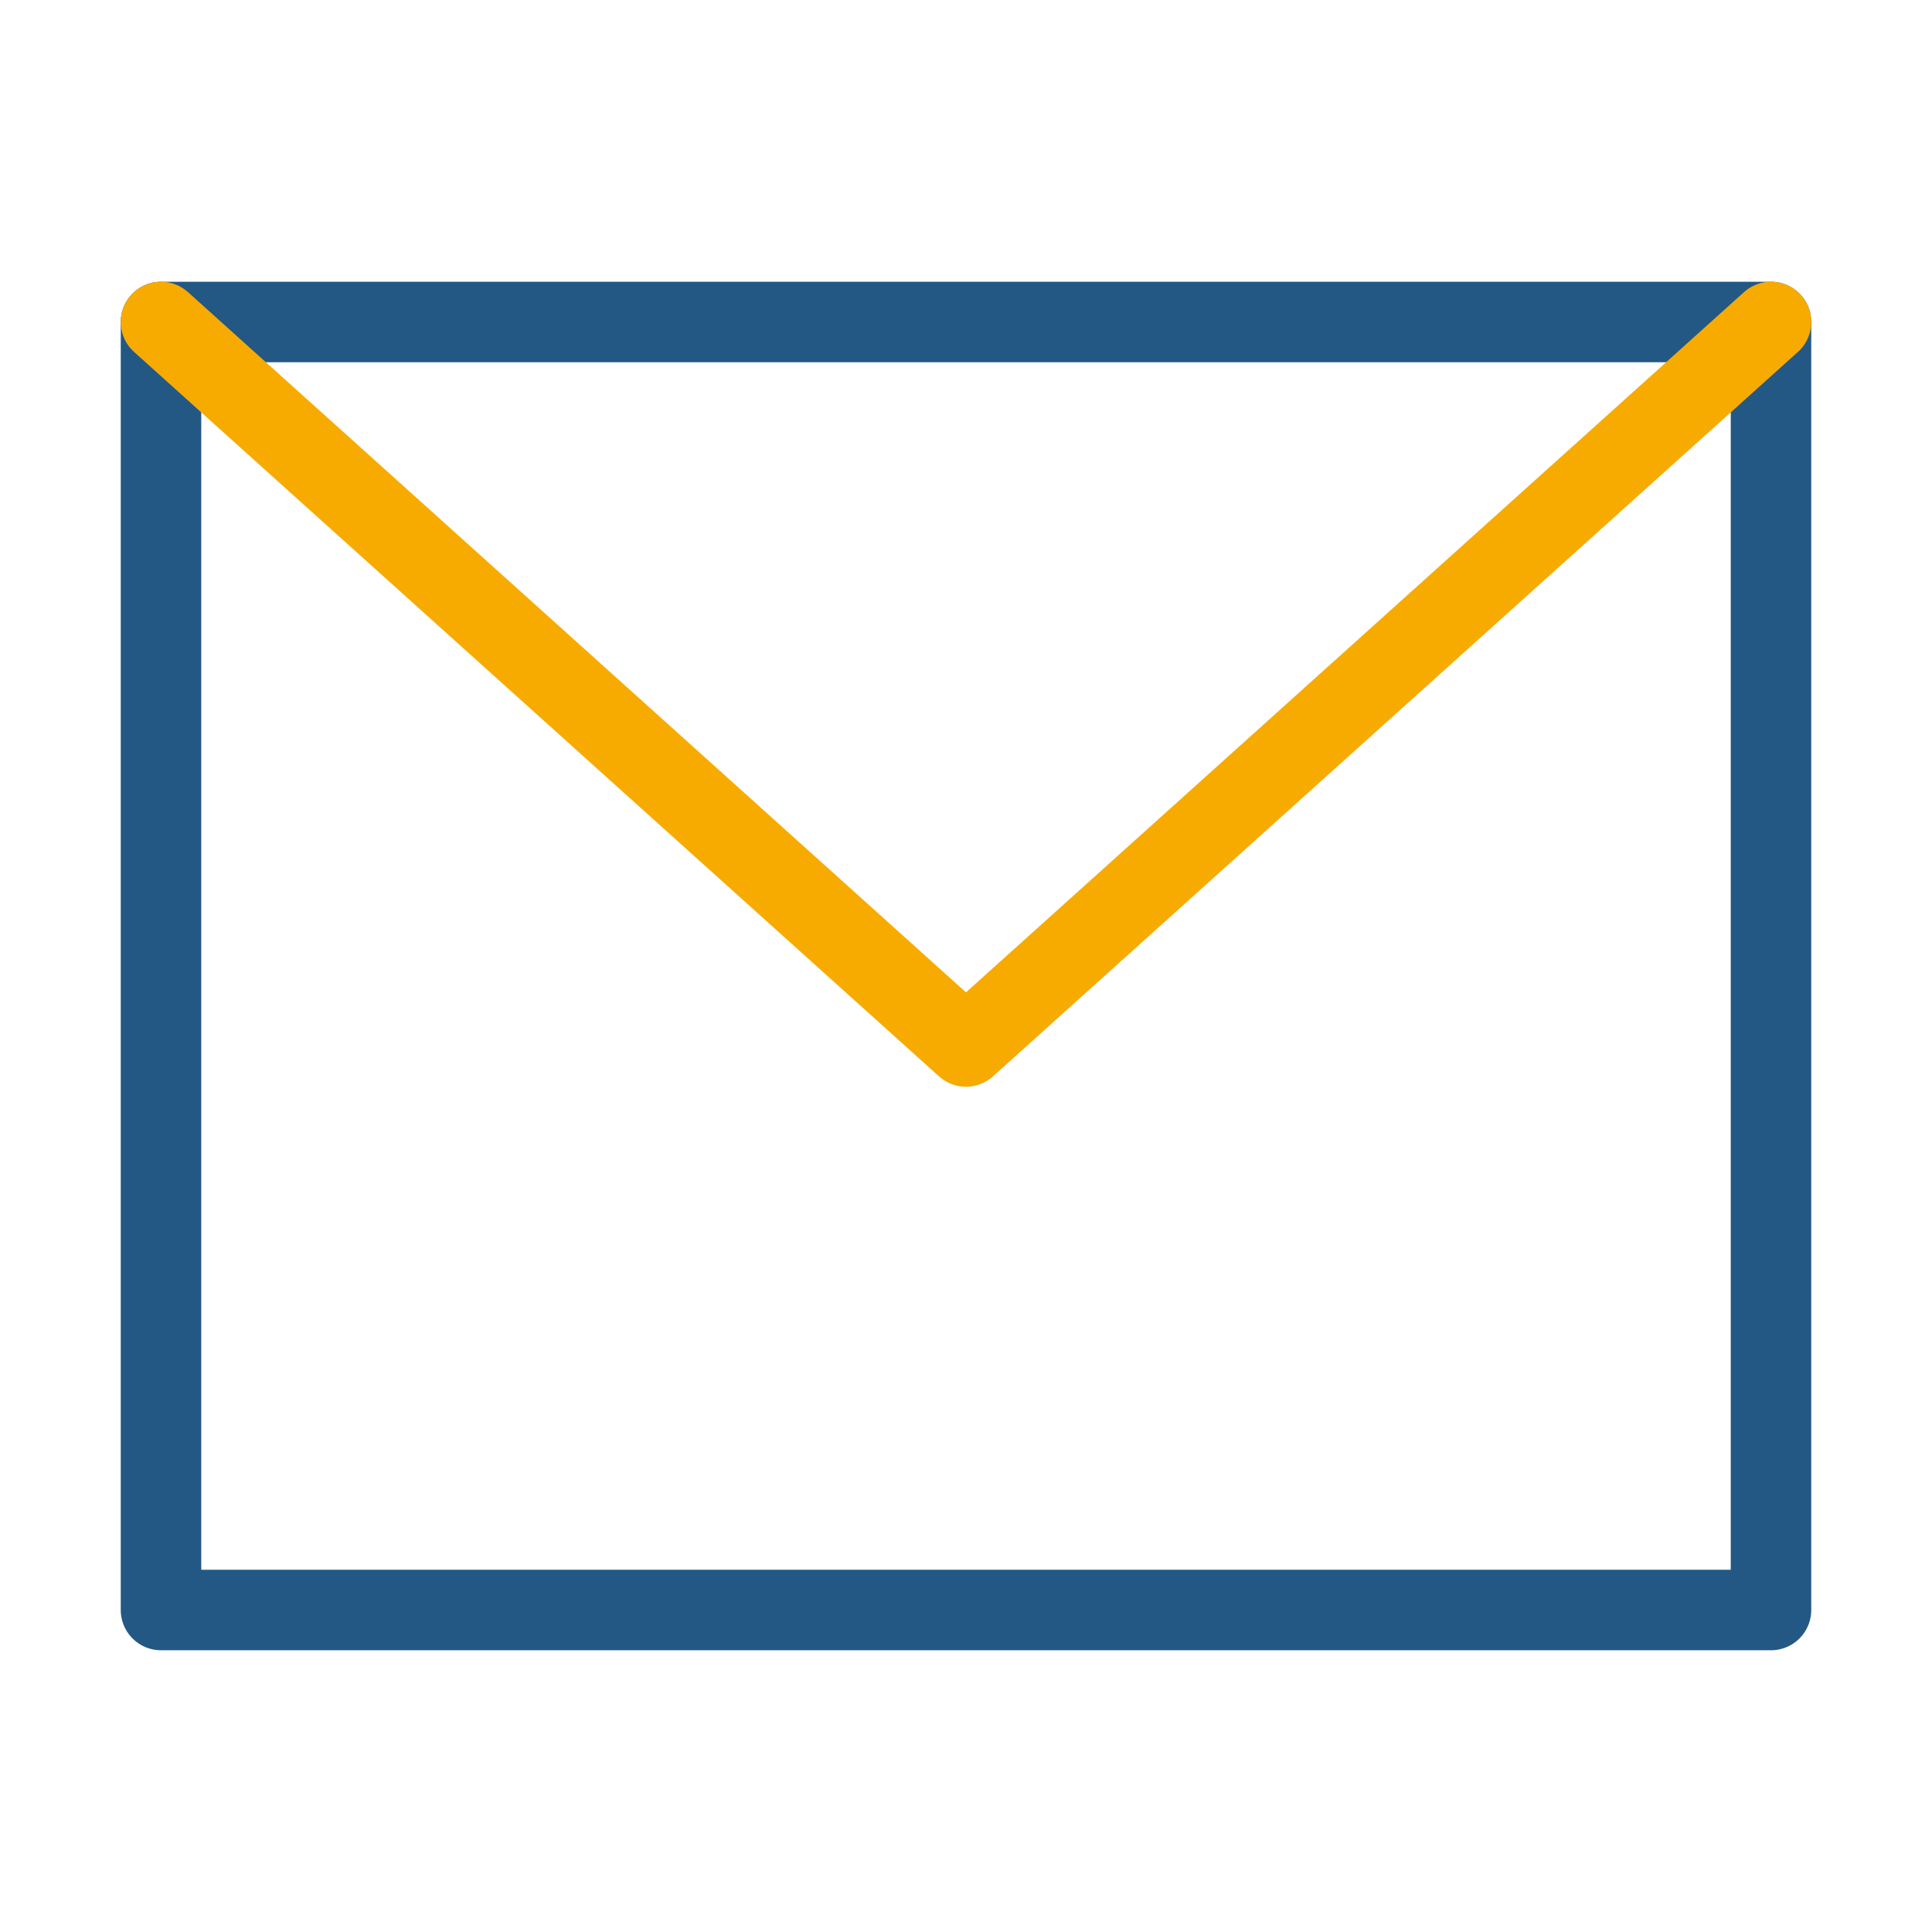 <svg stroke-linejoin="round" stroke-linecap="round" stroke-width="1" stroke="#235884" fill="none" viewBox="0 0 24 24" height="32" width="32" xmlns="http://www.w3.org/2000/svg">
  <rect stroke="#235884" ry="1&quot;" rx="1" height="16" width="20" y="4" x="2"></rect>
  <polyline stroke="#F7AB00" fill="none" points="2,4 12,13 22,4"></polyline>
</svg>
